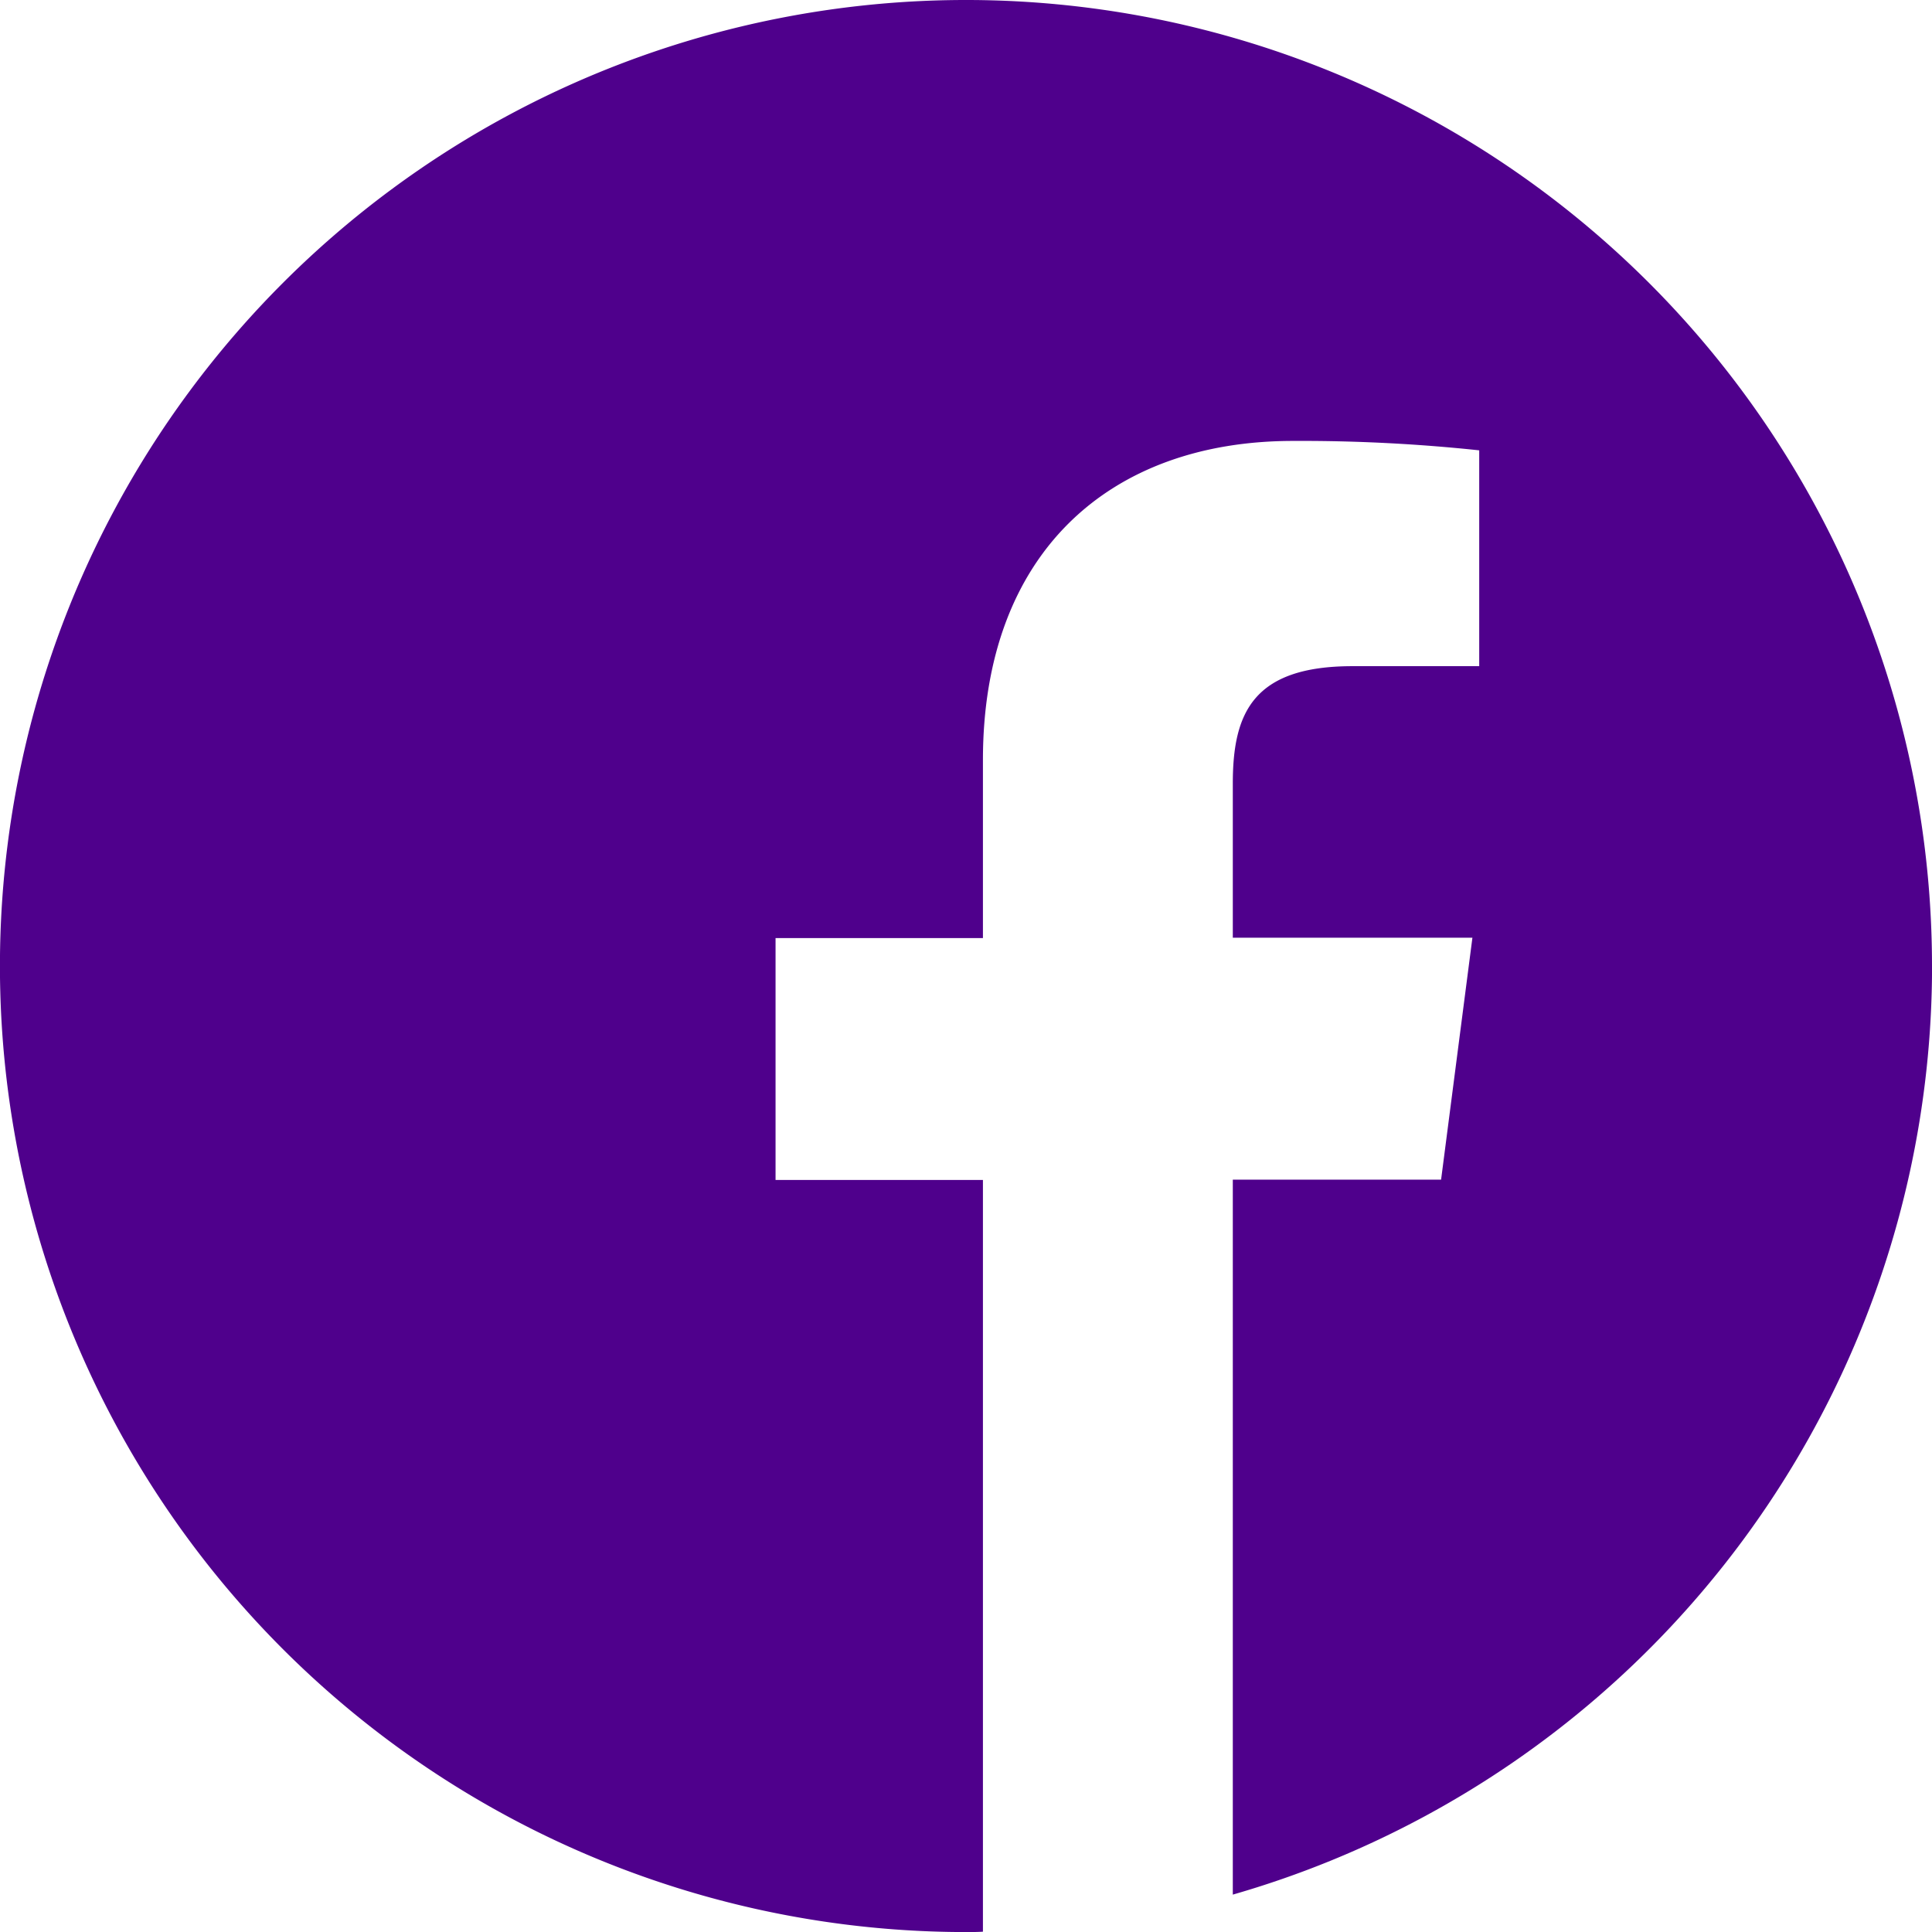 <svg id="Group_197" data-name="Group 197" xmlns="http://www.w3.org/2000/svg" width="36.333" height="36.333" viewBox="0 0 36.333 36.333">
  <path id="Path_217" data-name="Path 217" d="M324.333,106.167a18.167,18.167,0,1,0-18.167,18.167c.106,0,.213,0,.319-.007V110.19h-3.9v-4.549h3.9v-3.349c0-3.882,2.37-6,5.833-6a31.663,31.663,0,0,1,3.5.177v4.059h-2.384c-1.881,0-2.25.894-2.25,2.207v2.9h4.506l-.589,4.549h-3.917V123.63a18.172,18.172,0,0,0,13.15-17.464Zm0,0" transform="translate(-288 -88)" fill="#4f008c"/>
</svg>
